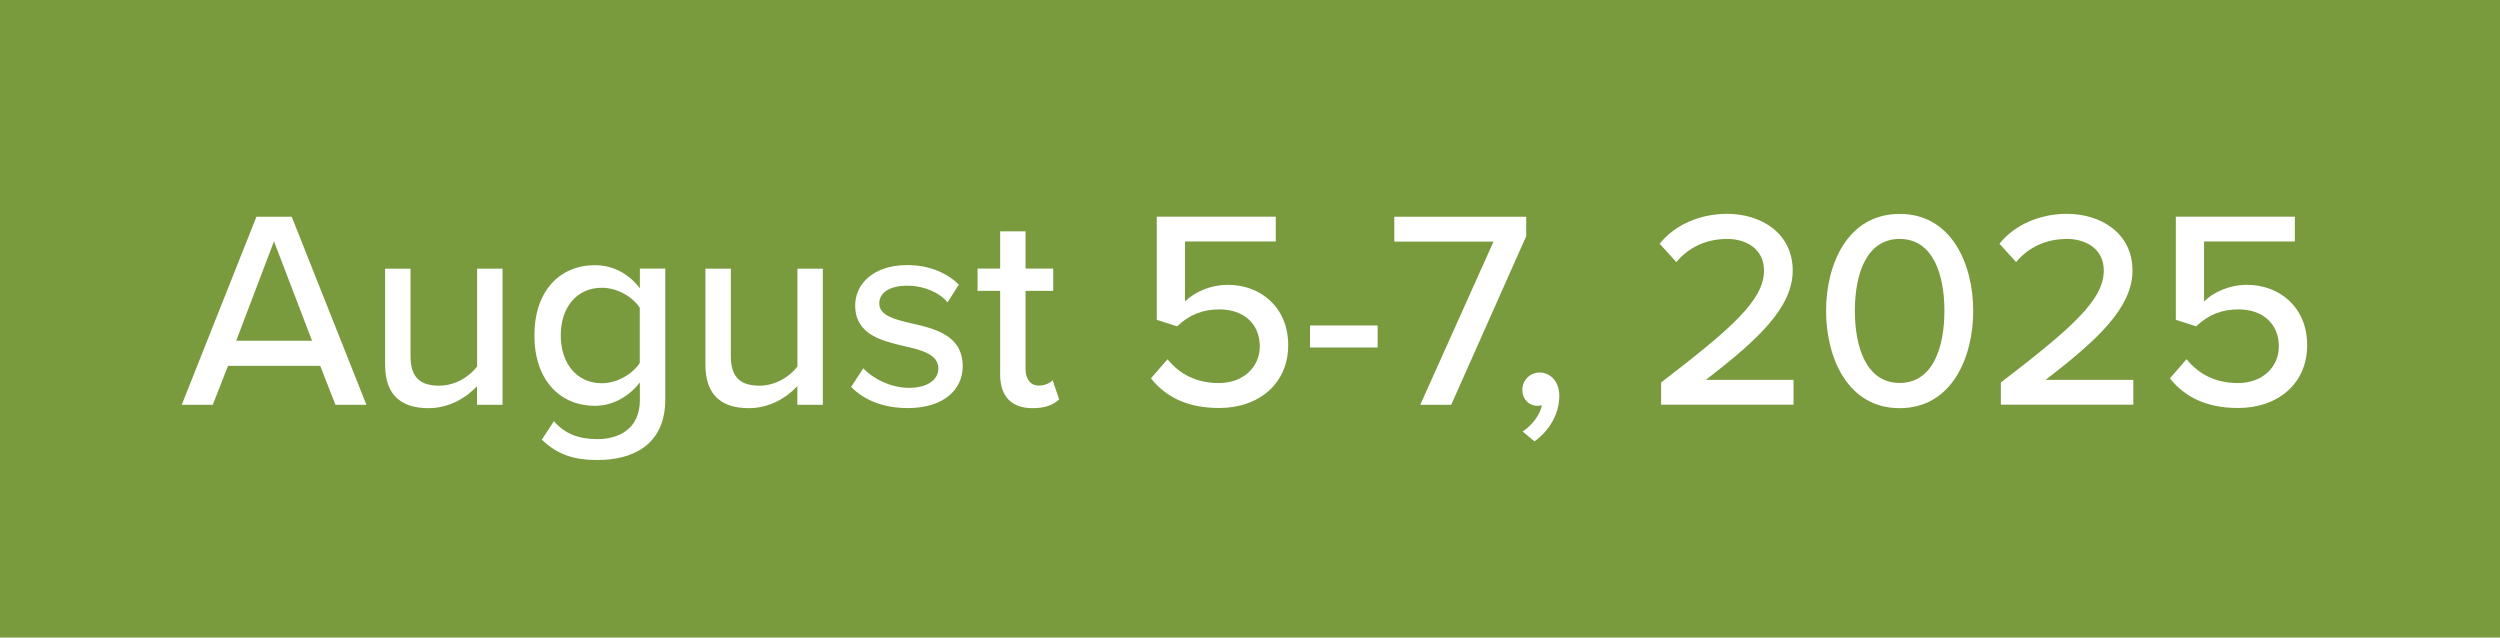 <?xml version="1.0" encoding="UTF-8"?>
<svg id="uuid-2170cda3-d89c-47c3-9190-8816e01007ff" data-name="Layer 2" xmlns="http://www.w3.org/2000/svg" viewBox="0 0 265.76 67.77">
  <g id="uuid-9b663ca3-4074-409b-a385-0ddf36eb20ea" data-name="Layer 1">
    <g>
      <rect width="265.76" height="67.77" style="fill: #799b3e;"/>
      <g>
        <path d="M35.66,43.03l-1.62-4.14h-9.8l-1.62,4.14h-3.3l7.94-19.99h3.75l7.94,19.99h-3.3ZM29.13,25.64l-4.02,10.58h8.06l-4.05-10.58Z" style="fill: #fff;"/>
        <path d="M50.71,43.03v-1.98c-1.11,1.2-2.94,2.34-5.15,2.34-3.09,0-4.62-1.56-4.62-4.61v-10.22h2.7v9.32c0,2.4,1.2,3.12,3.06,3.12,1.68,0,3.21-.96,4.02-2.04v-10.4h2.7v14.47h-2.7Z" style="fill: #fff;"/>
        <path d="M58.87,44.76c1.2,1.38,2.67,1.92,4.65,1.92,2.25,0,4.5-1.08,4.5-4.14v-1.89c-1.11,1.44-2.82,2.49-4.77,2.49-3.75,0-6.44-2.76-6.44-7.49s2.7-7.46,6.44-7.46c1.89,0,3.6.9,4.77,2.46v-2.1h2.7v13.91c0,4.97-3.63,6.44-7.19,6.44-2.43,0-4.2-.51-5.93-2.16l1.29-1.98ZM68.01,32.72c-.75-1.17-2.4-2.13-4.02-2.13-2.7,0-4.38,2.1-4.38,5.06s1.68,5.09,4.38,5.09c1.62,0,3.27-.99,4.02-2.16v-5.87Z" style="fill: #fff;"/>
        <path d="M84.76,43.03v-1.98c-1.11,1.2-2.94,2.34-5.15,2.34-3.09,0-4.62-1.56-4.62-4.61v-10.22h2.7v9.32c0,2.4,1.2,3.12,3.06,3.12,1.68,0,3.21-.96,4.02-2.04v-10.4h2.7v14.47h-2.7Z" style="fill: #fff;"/>
        <path d="M91.78,39.16c.99,1.08,2.91,2.07,4.85,2.07s3.12-.84,3.12-2.07c0-1.44-1.65-1.92-3.51-2.34-2.46-.57-5.33-1.23-5.33-4.35,0-2.31,1.98-4.29,5.51-4.29,2.49,0,4.29.9,5.51,2.07l-1.2,1.89c-.84-1.02-2.46-1.77-4.29-1.77s-2.97.72-2.97,1.89c0,1.26,1.56,1.68,3.36,2.1,2.52.57,5.51,1.26,5.51,4.58,0,2.49-2.04,4.44-5.84,4.44-2.43,0-4.56-.75-6.02-2.25l1.29-1.98Z" style="fill: #fff;"/>
        <path d="M106.32,39.82v-8.9h-2.4v-2.37h2.4v-3.96h2.7v3.96h2.94v2.37h-2.94v8.3c0,1.02.48,1.77,1.41,1.77.63,0,1.2-.27,1.47-.57l.69,2.04c-.57.54-1.41.93-2.82.93-2.28,0-3.45-1.29-3.45-3.57Z" style="fill: #fff;"/>
        <path d="M124.12,38.2c1.32,1.62,3.12,2.52,5.45,2.52,2.61,0,4.35-1.71,4.35-3.9,0-2.4-1.71-3.93-4.29-3.93-1.74,0-3.18.54-4.5,1.8l-2.16-.69v-10.97h12.65v2.64h-9.65v6.38c.96-.96,2.64-1.77,4.59-1.77,3.36,0,6.38,2.31,6.38,6.41s-3.12,6.68-7.34,6.68c-3.42,0-5.69-1.2-7.25-3.15l1.77-2.04Z" style="fill: #fff;"/>
        <path d="M139.26,36.94v-2.34h7.19v2.34h-7.19Z" style="fill: #fff;"/>
        <path d="M150.98,43.03l7.79-17.35h-10.55v-2.64h14.02v2.07l-7.97,17.92h-3.3Z" style="fill: #fff;"/>
        <path d="M161.86,45.87c.96-.6,1.89-1.8,2.04-2.79-.06,0-.3.06-.45.06-.93,0-1.62-.72-1.62-1.71s.81-1.83,1.83-1.83c1.11,0,2.1.9,2.1,2.49,0,1.95-1.11,3.75-2.64,4.83l-1.26-1.05Z" style="fill: #fff;"/>
        <path d="M176.58,43.03v-2.37c7.49-5.75,10.94-8.75,10.94-11.9,0-2.34-1.95-3.36-3.9-3.36-2.37,0-4.2.99-5.42,2.46l-1.77-1.95c1.65-2.07,4.38-3.18,7.16-3.18,3.6,0,6.98,2.04,6.98,6.02s-3.75,7.4-9.23,11.63h9.32v2.64h-14.09Z" style="fill: #fff;"/>
        <path d="M201.94,22.74c5.54,0,7.82,5.36,7.82,10.31s-2.28,10.34-7.82,10.34-7.82-5.39-7.82-10.34,2.28-10.31,7.82-10.31ZM201.94,25.4c-3.54,0-4.76,3.75-4.76,7.64s1.23,7.67,4.76,7.67,4.76-3.78,4.76-7.67-1.23-7.64-4.76-7.64Z" style="fill: #fff;"/>
        <path d="M212.7,43.03v-2.37c7.49-5.75,10.94-8.75,10.94-11.9,0-2.34-1.95-3.36-3.9-3.36-2.37,0-4.2.99-5.42,2.46l-1.77-1.95c1.65-2.07,4.38-3.18,7.16-3.18,3.6,0,6.98,2.04,6.98,6.02s-3.75,7.4-9.23,11.63h9.32v2.64h-14.08Z" style="fill: #fff;"/>
        <path d="M232.45,38.2c1.32,1.62,3.12,2.52,5.46,2.52,2.61,0,4.34-1.71,4.34-3.9,0-2.4-1.71-3.93-4.29-3.93-1.74,0-3.18.54-4.5,1.8l-2.16-.69v-10.97h12.65v2.64h-9.65v6.38c.96-.96,2.64-1.77,4.58-1.77,3.36,0,6.38,2.31,6.38,6.41s-3.12,6.68-7.34,6.68c-3.42,0-5.69-1.2-7.25-3.15l1.77-2.04Z" style="fill: #fff;"/>
      </g>
    </g>
  </g>
</svg>